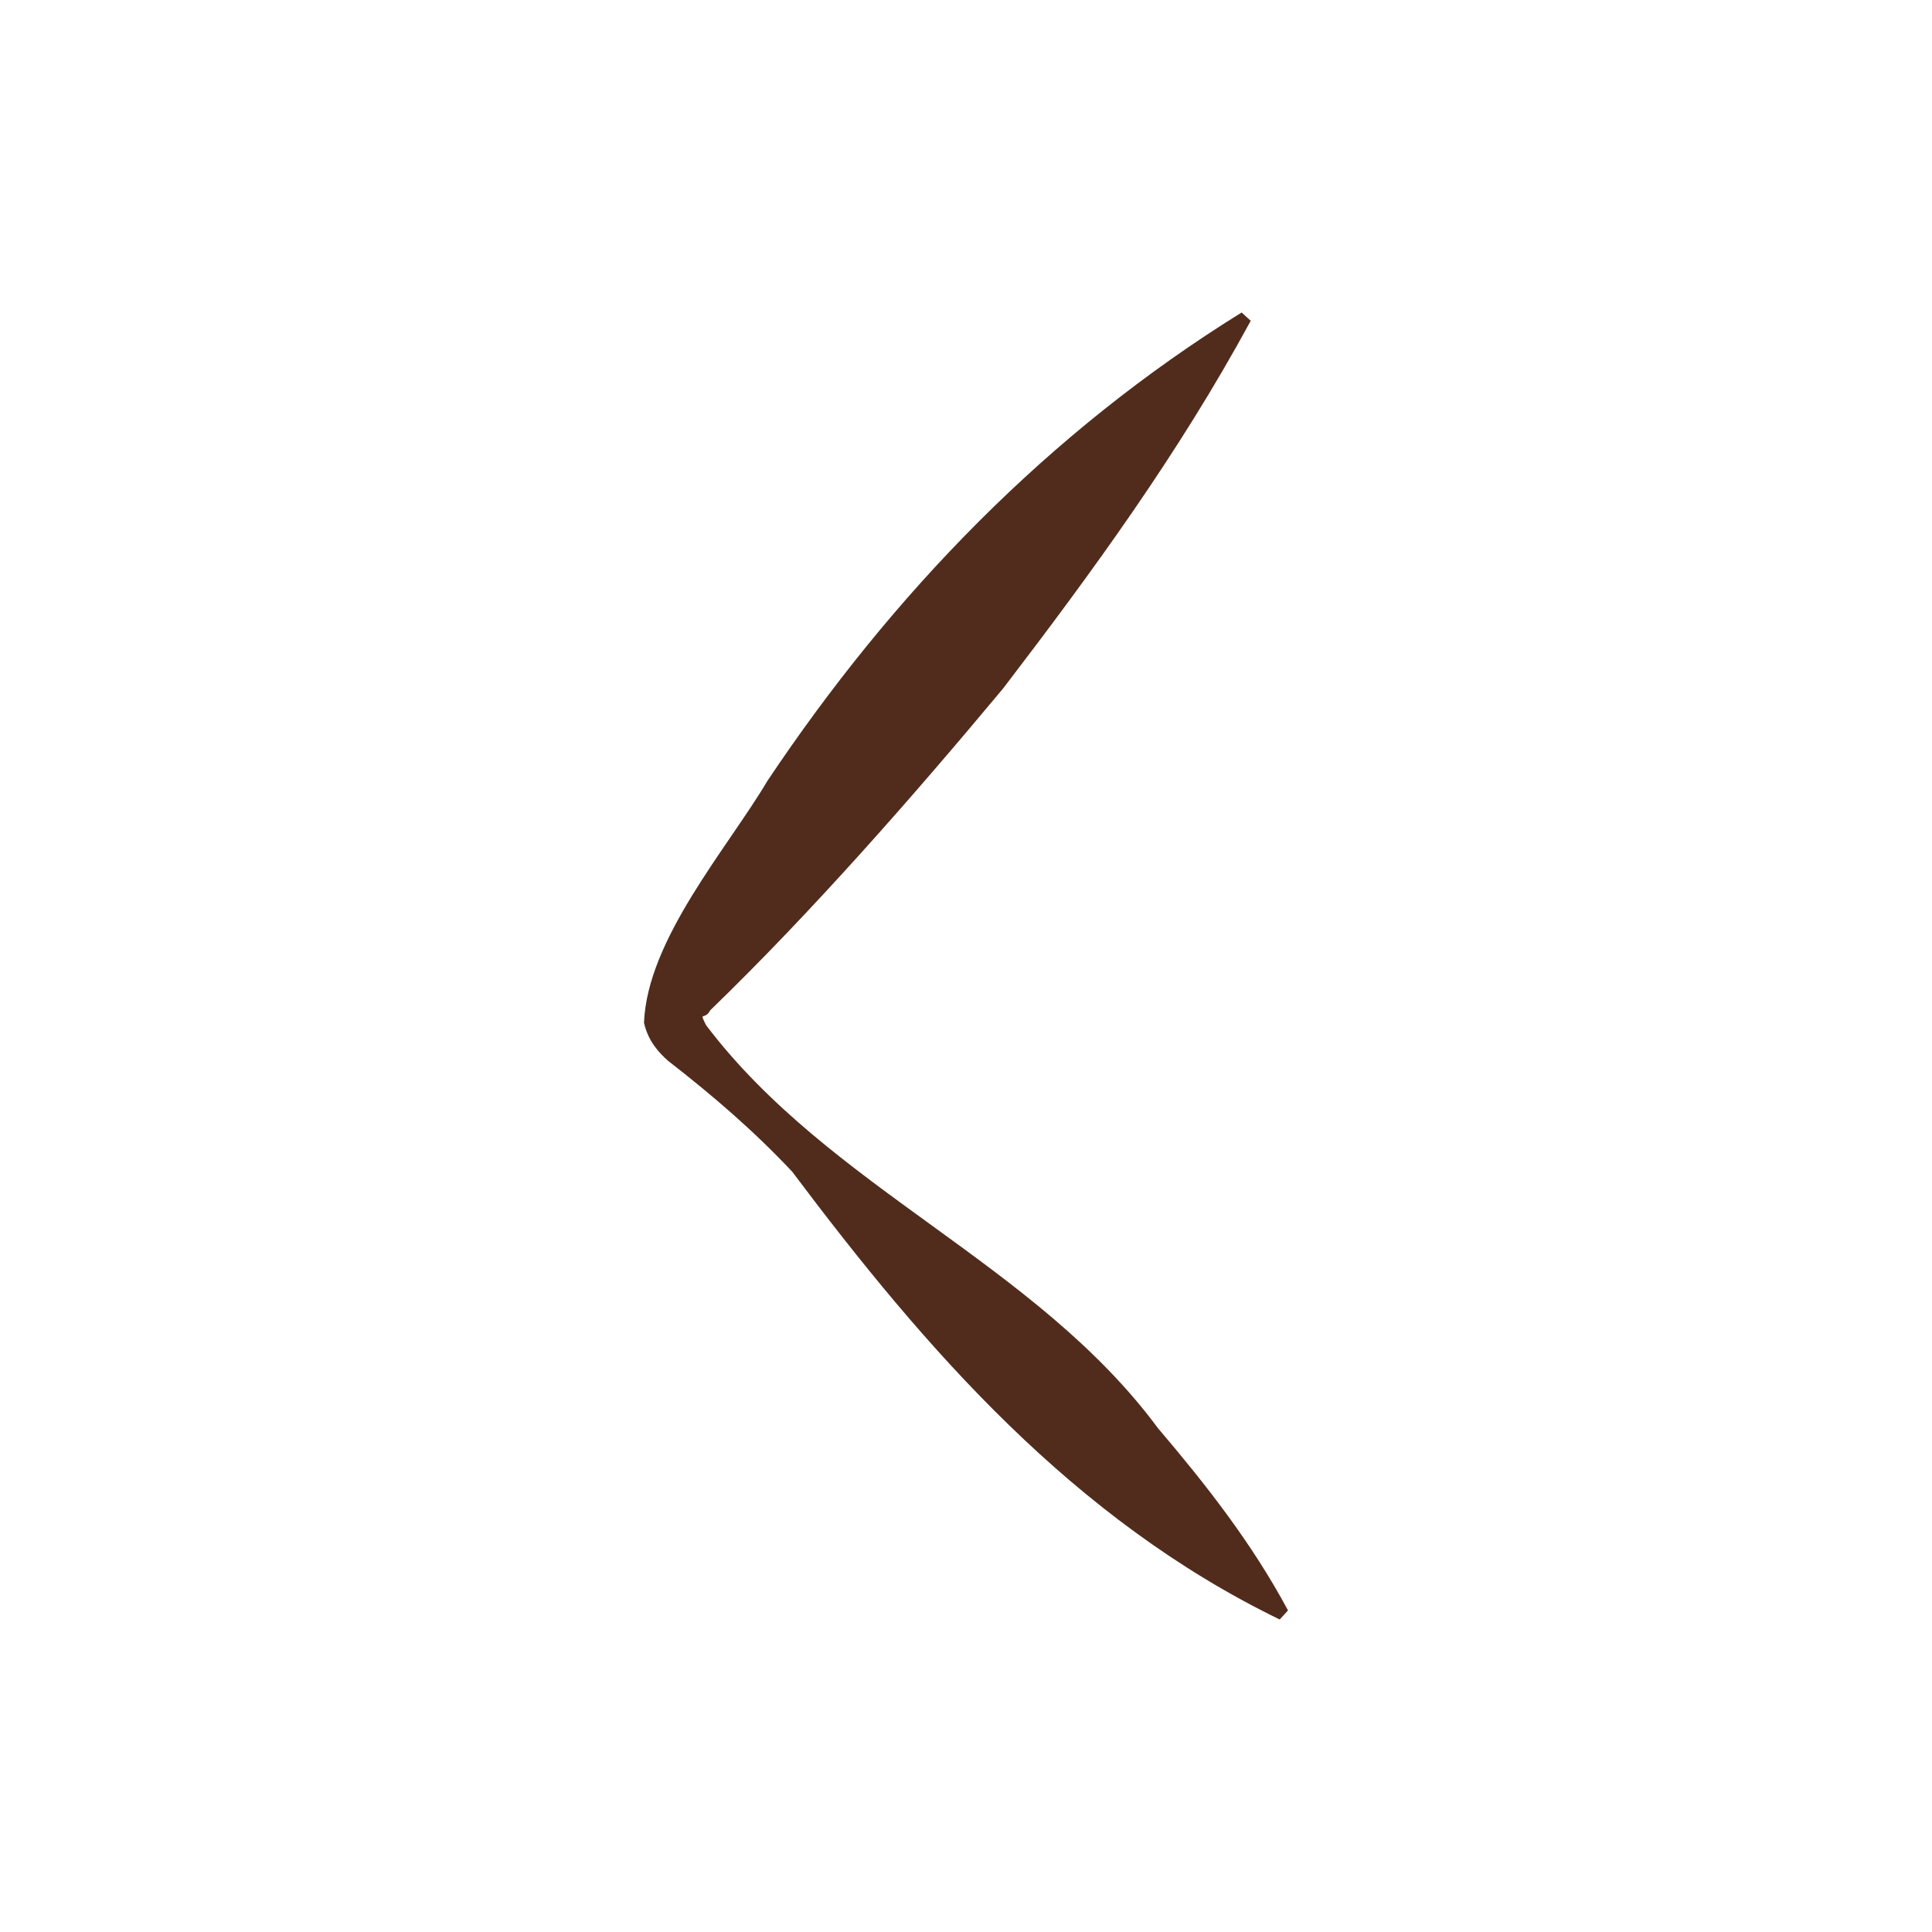 <svg width="24" height="24" viewBox="0 0 24 24" fill="none" xmlns="http://www.w3.org/2000/svg">
<path d="M15.897 20.118C13.337 18.874 11.507 16.776 9.841 14.555C9.357 14.041 8.854 13.609 8.298 13.177C8.195 13.085 8.052 12.941 8 12.704C8.041 11.666 9.039 10.535 9.532 9.702C11.085 7.378 13.018 5.373 15.424 3.882L15.537 3.985C14.633 5.65 13.563 7.111 12.463 8.55C11.332 9.907 10.077 11.337 8.823 12.55C8.751 12.684 8.679 12.55 8.771 12.735C10.314 14.771 12.864 15.686 14.386 17.743C14.972 18.432 15.548 19.162 16 20.005L15.897 20.118Z" fill="#512C1C"/>
</svg>
